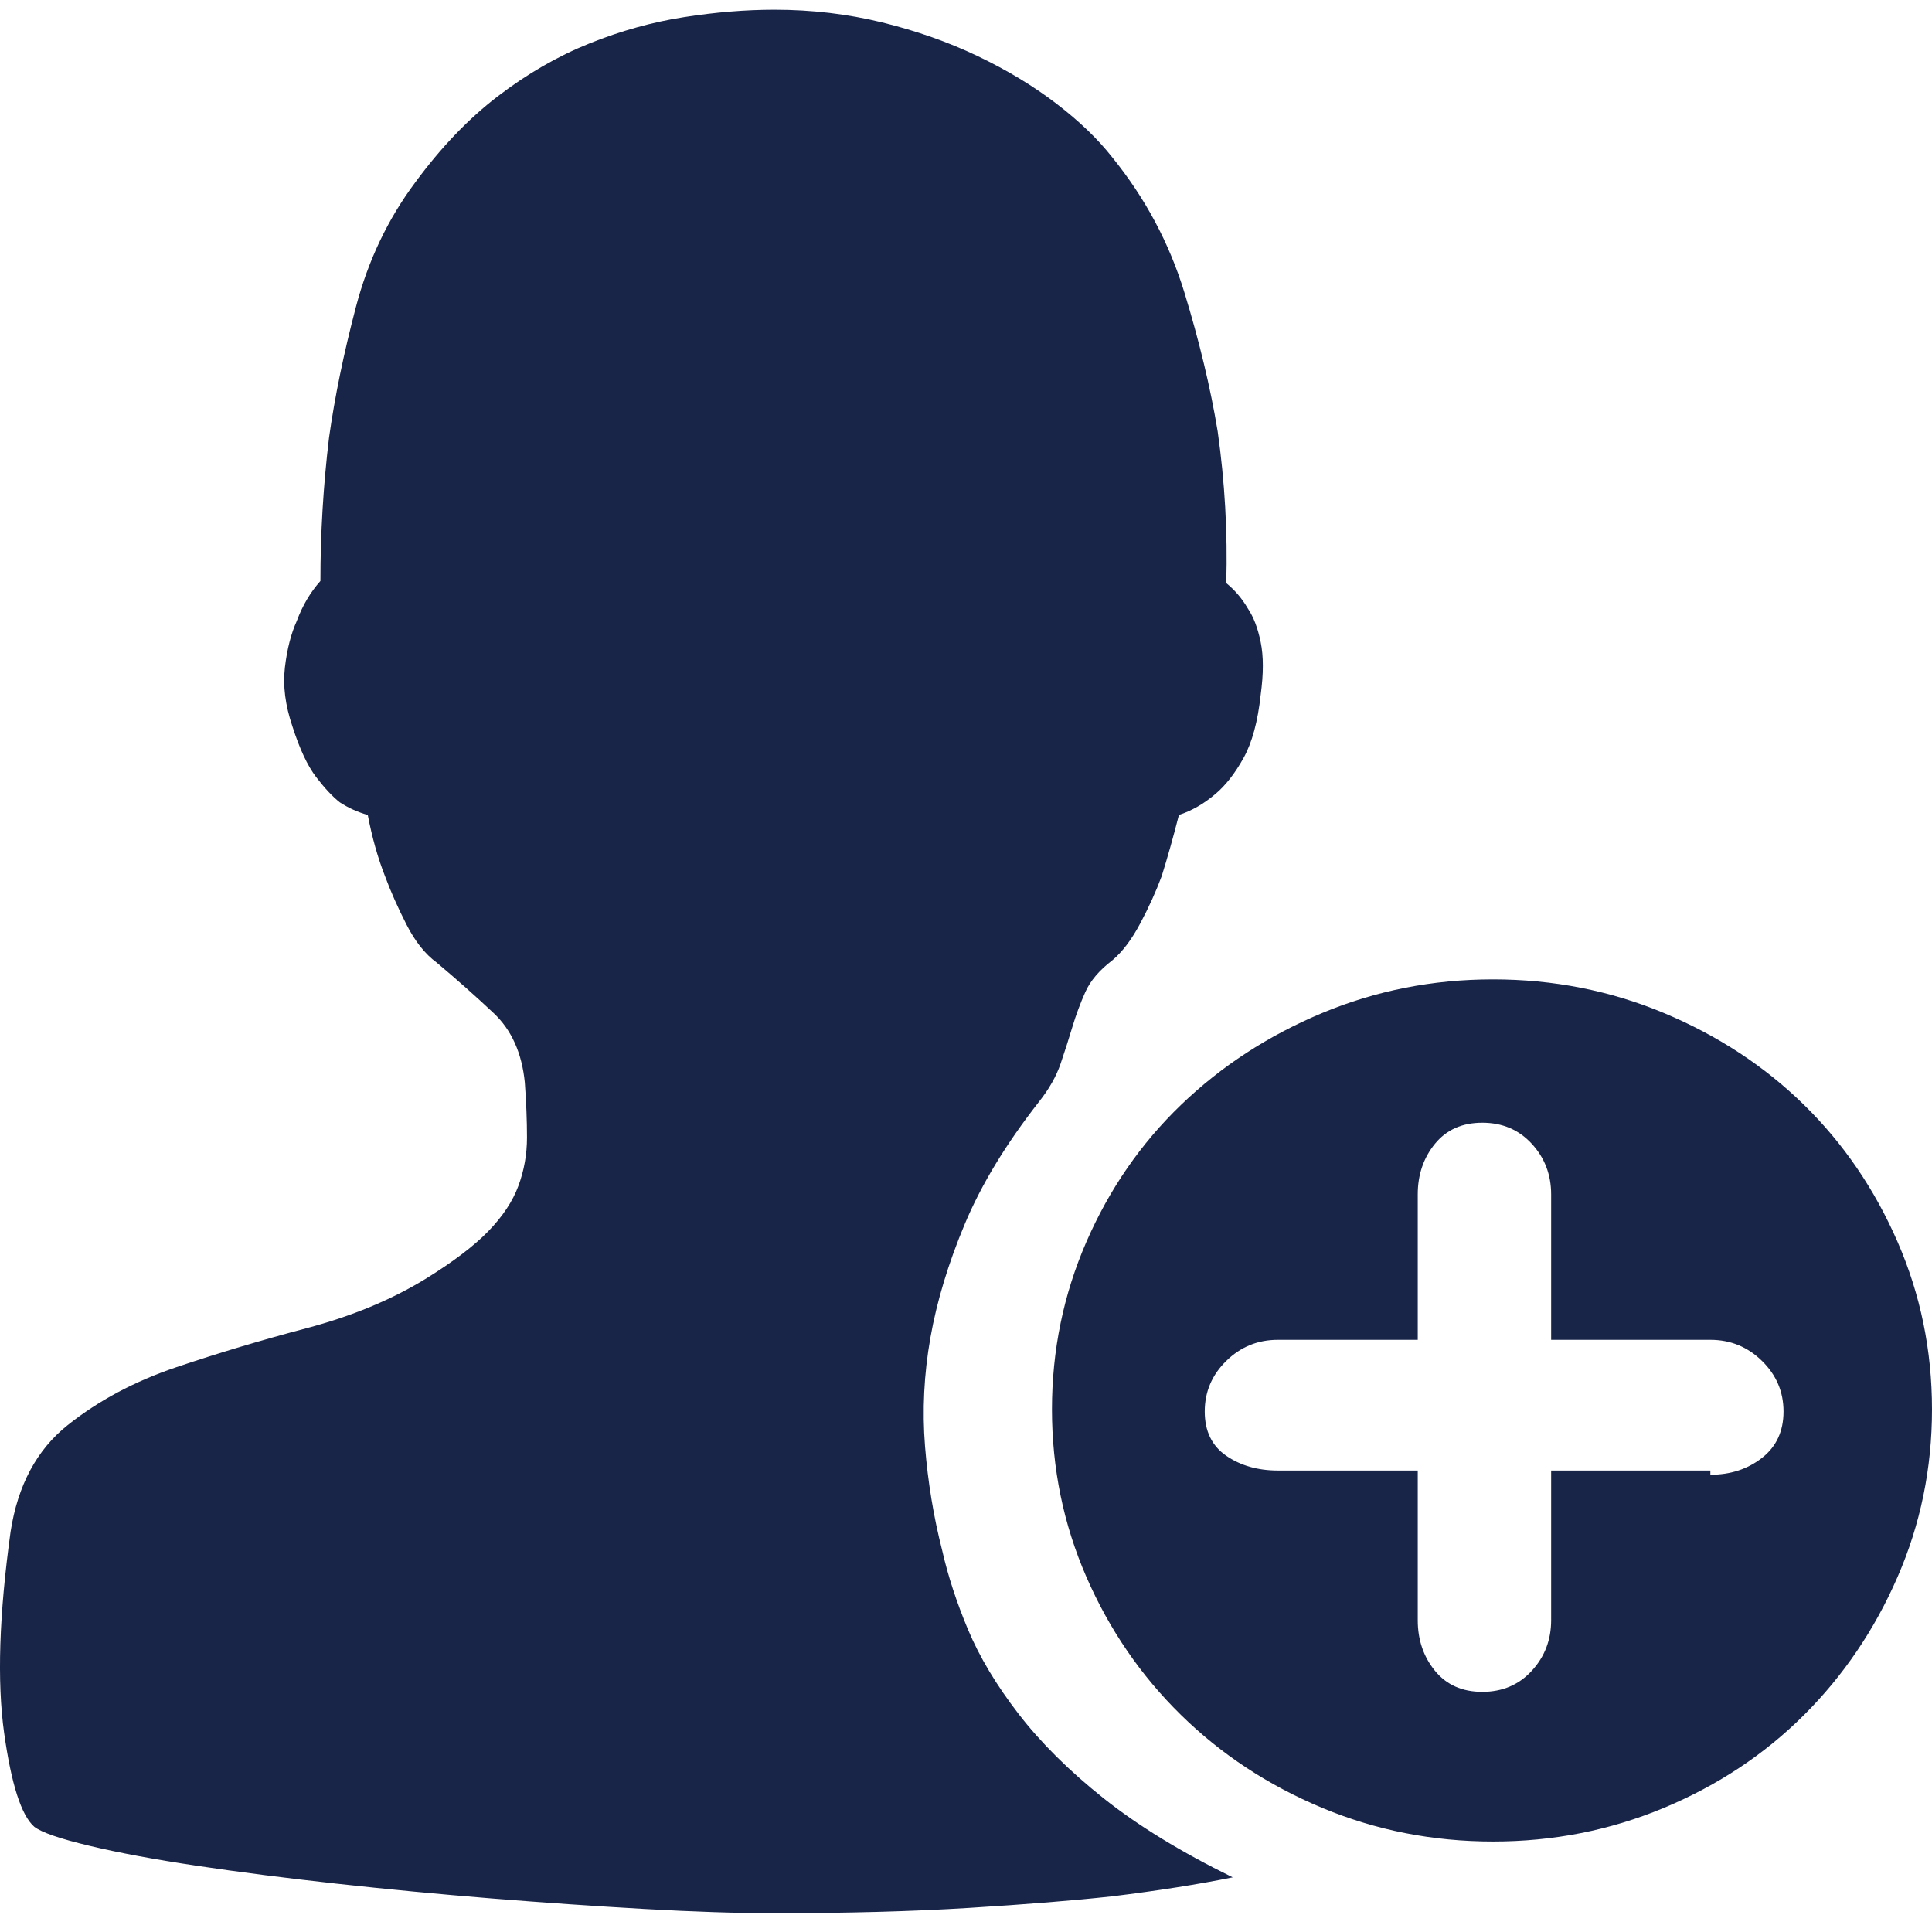 <svg width="87" height="87" viewBox="0 0 87 87" fill="none" xmlns="http://www.w3.org/2000/svg">
<path d="M67.234 82.926C64.521 82.926 61.954 82.42 59.531 81.407C57.109 80.394 54.993 79.002 53.185 77.23C51.377 75.458 49.956 73.386 48.922 71.013C47.889 68.64 47.371 66.125 47.371 63.467C47.371 60.809 47.889 58.294 48.922 55.92C49.956 53.547 51.377 51.49 53.185 49.751C54.993 48.01 57.109 46.634 59.531 45.621C61.954 44.609 64.521 44.102 67.234 44.102C69.947 44.102 72.514 44.609 74.937 45.621C77.359 46.634 79.458 48.01 81.235 49.751C83.011 51.491 84.416 53.548 85.449 55.92C86.483 58.294 87 60.809 87 63.467C87 66.125 86.483 68.64 85.449 71.013C84.416 73.386 83.011 75.458 81.235 77.23C79.458 79.002 77.359 80.394 74.937 81.407C72.514 82.42 69.947 82.926 67.234 82.926ZM77.02 60.334H69.85V53.785C69.85 52.899 69.56 52.139 68.978 51.506C68.397 50.874 67.654 50.557 66.749 50.557C65.845 50.557 65.135 50.874 64.618 51.506C64.102 52.139 63.843 52.899 63.843 53.785V60.334H57.545C56.641 60.334 55.866 60.65 55.22 61.284C54.574 61.916 54.251 62.676 54.251 63.562C54.251 64.447 54.574 65.112 55.22 65.555C55.866 65.998 56.641 66.219 57.545 66.219H63.843V72.959C63.843 73.845 64.102 74.604 64.618 75.237C65.135 75.87 65.845 76.186 66.749 76.186C67.654 76.186 68.397 75.87 68.978 75.237C69.56 74.604 69.85 73.845 69.85 72.959V66.219H77.02V66.409C77.924 66.409 78.699 66.156 79.345 65.65C79.992 65.144 80.314 64.448 80.314 63.562C80.314 62.676 79.991 61.916 79.345 61.284C78.7 60.651 77.924 60.334 77.02 60.334ZM53.088 36.699C52.83 37.711 52.571 38.629 52.313 39.452C52.055 40.148 51.732 40.86 51.344 41.587C50.957 42.315 50.537 42.869 50.085 43.248C49.503 43.691 49.1 44.166 48.874 44.672C48.648 45.178 48.453 45.7 48.292 46.238C48.131 46.776 47.953 47.33 47.76 47.899C47.565 48.469 47.242 49.039 46.791 49.608C45.305 51.506 44.19 53.342 43.448 55.113C42.705 56.885 42.188 58.594 41.897 60.239C41.607 61.885 41.526 63.514 41.655 65.128C41.784 66.742 42.042 68.308 42.43 69.826C42.689 70.965 43.076 72.152 43.593 73.386C44.11 74.62 44.869 75.885 45.87 77.183C46.871 78.48 48.147 79.745 49.697 80.98C51.247 82.213 53.185 83.4 55.51 84.539C53.96 84.855 52.151 85.14 50.084 85.394C48.34 85.584 46.193 85.757 43.642 85.915C41.09 86.074 38.167 86.153 34.873 86.153C33.193 86.153 31.239 86.09 29.011 85.963C26.782 85.836 24.49 85.678 22.132 85.489C19.774 85.298 17.449 85.077 15.156 84.824C12.863 84.571 10.763 84.302 8.858 84.017C6.953 83.732 5.337 83.432 4.013 83.115C2.689 82.799 1.866 82.514 1.543 82.261C0.961 81.754 0.509 80.346 0.186 78.037C-0.137 75.728 -0.04 72.706 0.477 68.972C0.8 66.883 1.656 65.286 3.044 64.178C4.433 63.071 6.064 62.201 7.938 61.568C9.811 60.935 11.765 60.35 13.799 59.812C15.834 59.274 17.627 58.531 19.177 57.581C20.404 56.822 21.341 56.11 21.987 55.446C22.632 54.781 23.085 54.101 23.343 53.404C23.601 52.709 23.731 51.981 23.731 51.221C23.731 50.462 23.698 49.639 23.634 48.753C23.504 47.424 23.037 46.38 22.229 45.621C21.421 44.861 20.566 44.102 19.661 43.343C19.144 42.963 18.692 42.394 18.305 41.634C17.917 40.875 17.594 40.147 17.336 39.451C17.013 38.629 16.755 37.711 16.561 36.699C16.108 36.572 15.689 36.382 15.301 36.129C14.978 35.876 14.623 35.496 14.235 34.99C13.848 34.484 13.493 33.724 13.169 32.712C12.846 31.762 12.733 30.877 12.83 30.054C12.927 29.231 13.105 28.535 13.364 27.965C13.622 27.269 13.977 26.668 14.429 26.162C14.429 24.011 14.559 21.859 14.817 19.707C15.075 17.872 15.479 15.91 16.028 13.822C16.577 11.734 17.465 9.867 18.693 8.222C19.855 6.64 21.099 5.342 22.423 4.33C23.747 3.318 25.12 2.527 26.541 1.957C27.961 1.387 29.383 0.992 30.804 0.771C32.225 0.549 33.581 0.438 34.873 0.438C36.553 0.438 38.167 0.629 39.718 1.008C41.268 1.388 42.705 1.894 44.029 2.527C45.354 3.16 46.532 3.872 47.566 4.663C48.599 5.453 49.439 6.26 50.085 7.083C51.571 8.918 52.652 10.943 53.331 13.158C54.009 15.373 54.509 17.461 54.833 19.423C55.156 21.701 55.285 23.979 55.22 26.258C55.608 26.574 55.931 26.953 56.189 27.396C56.447 27.776 56.641 28.282 56.77 28.915C56.9 29.548 56.9 30.339 56.77 31.288C56.641 32.49 56.383 33.44 55.996 34.136C55.608 34.832 55.188 35.37 54.736 35.75C54.219 36.192 53.669 36.509 53.088 36.699Z" fill="#192548"/>
</svg>
